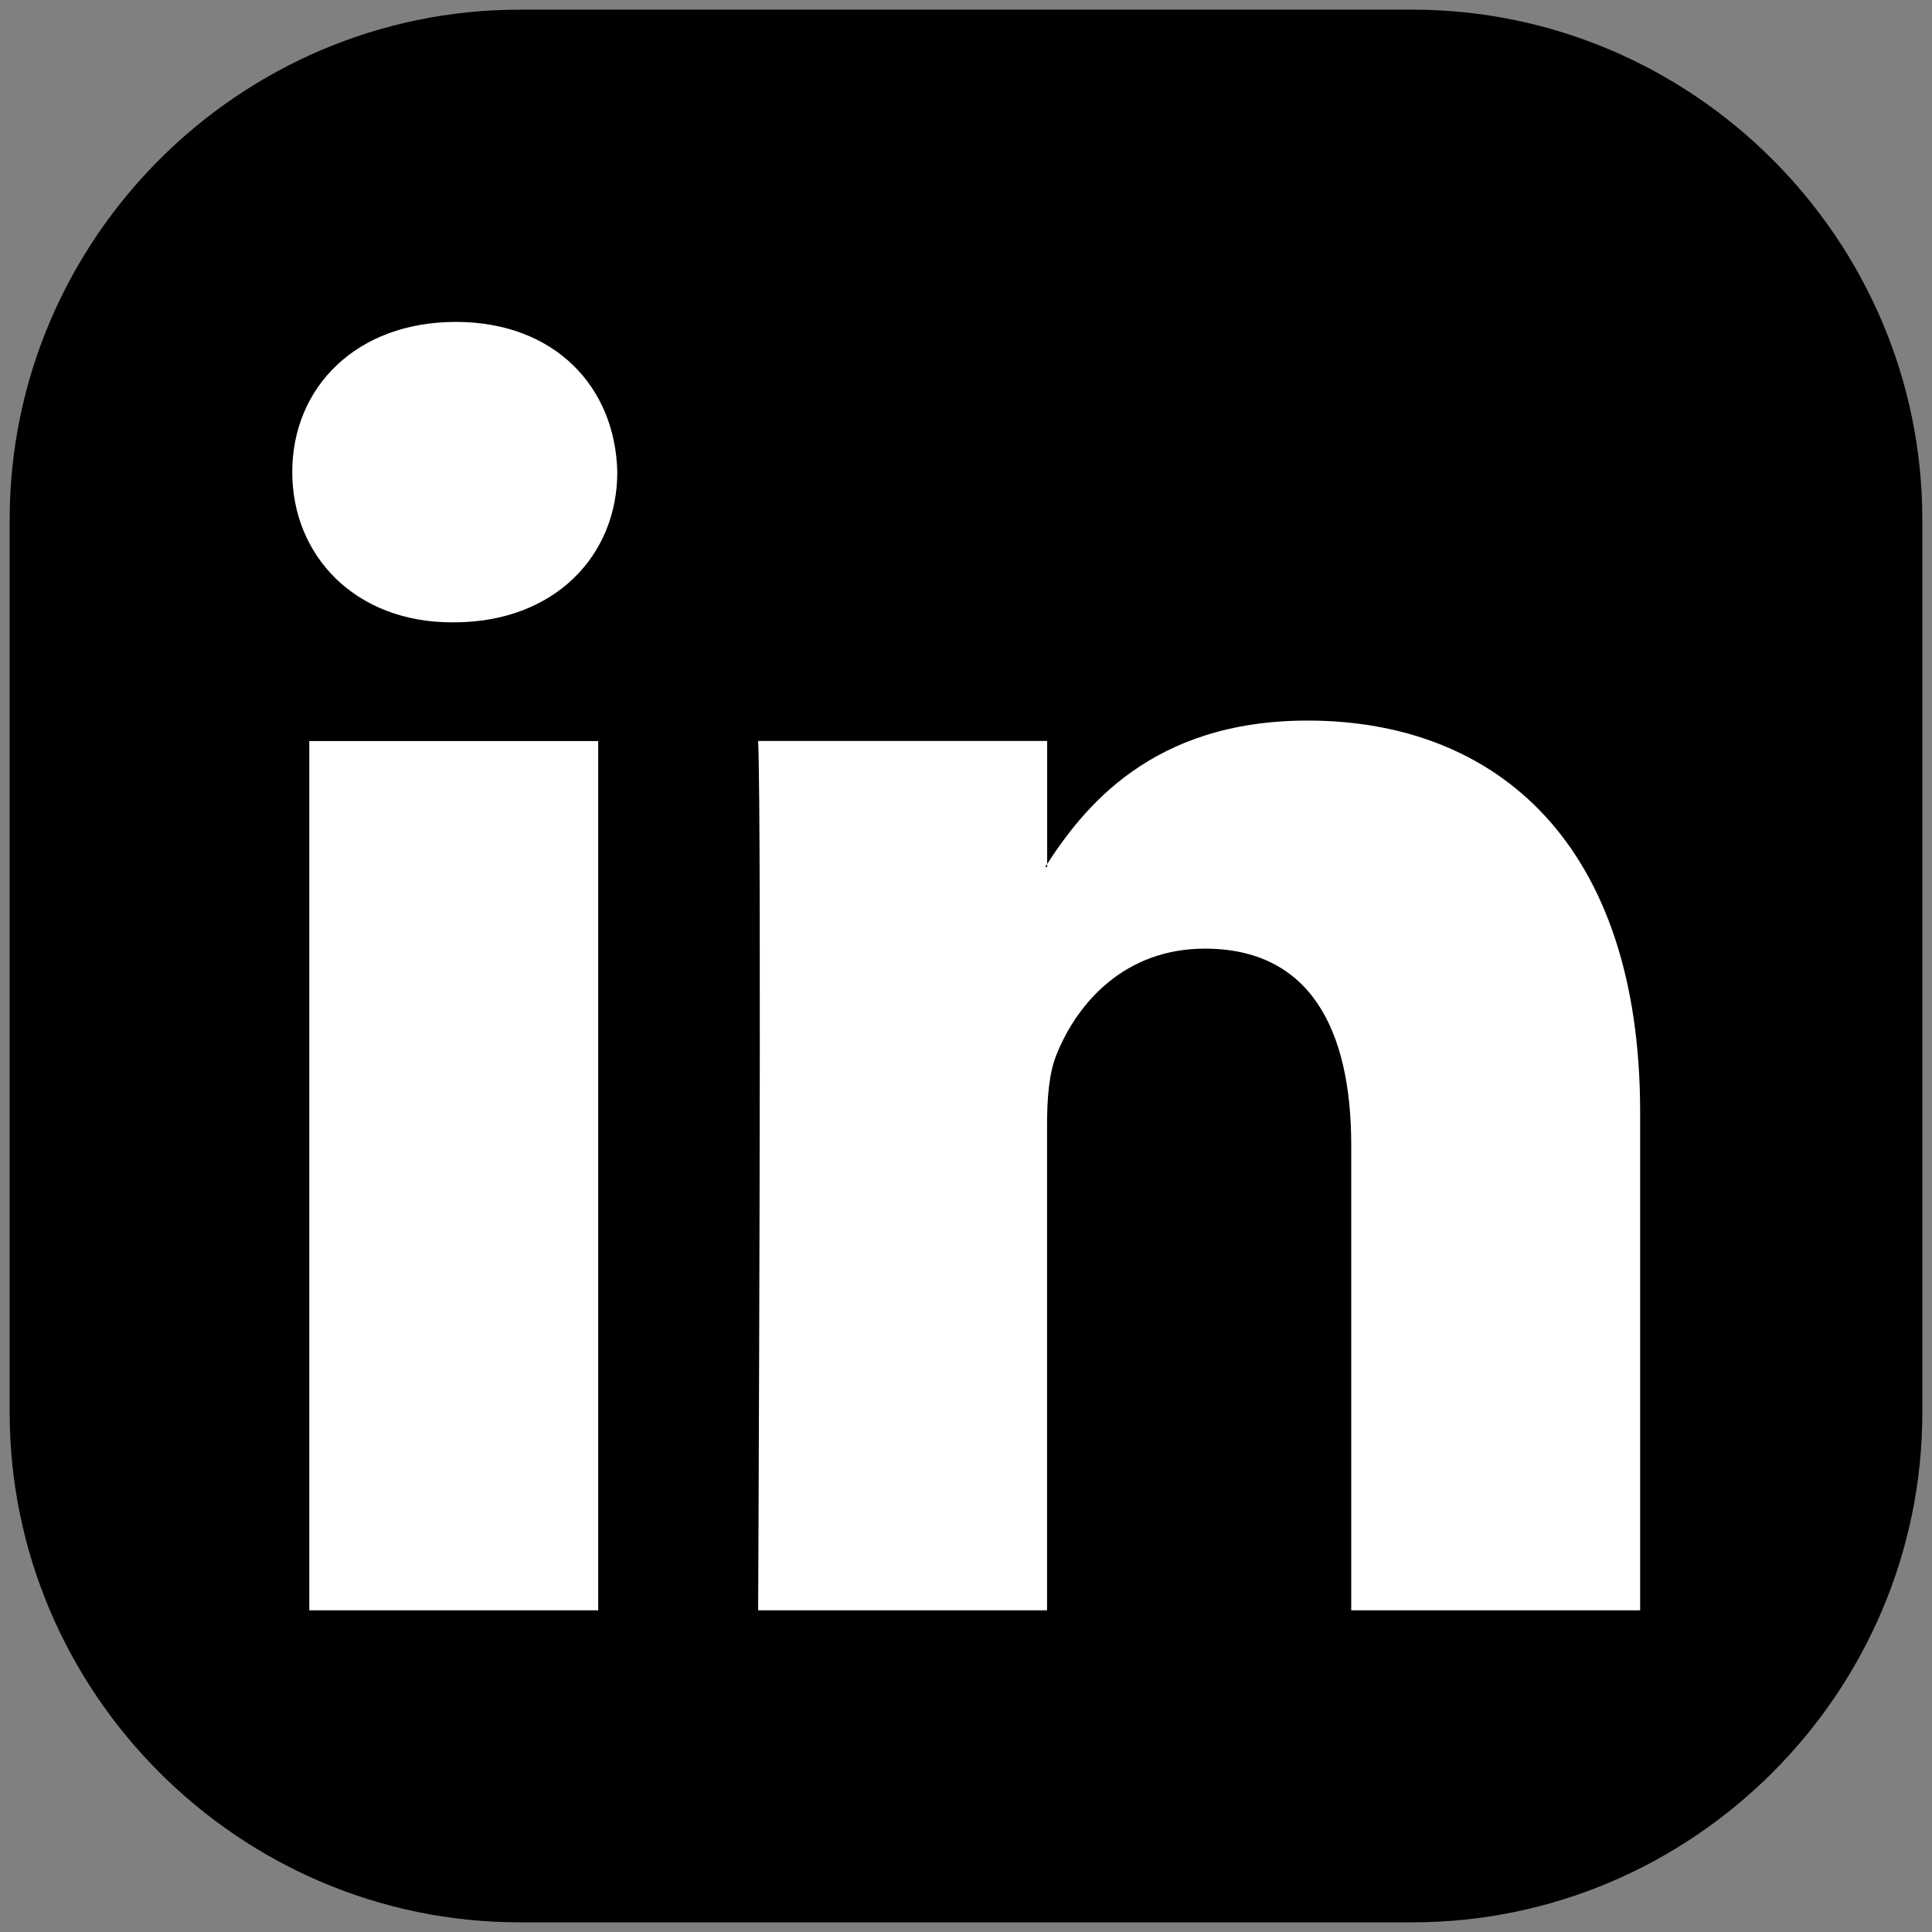 <svg class="cms-icon cms-icon-d-linkedin" xmlns="http://www.w3.org/2000/svg" viewBox="0 0 2000 2000" style="enable-background:new 0 0 2000 2000" xml:space="preserve"><rect x="0" y="0" width="2000" height="2000" fill="#808080" stroke="none"/><path d="M10 1462c0 290.4 237.6 528 528 528h924c290.4 0 528-237.6 528-528V538c0-290.4-237.6-528-528-528H538C247.6 10 10 247.6 10 538v924z"/><path d="M637.1-1533.8v883.1H343.6v-883.1h293.5zM490.4-530.1c102.4 0 166.1 67.8 166.1 152.6-1.9 86.7-63.7 152.6-164.1 152.6-100.4 0-166.1-65.9-166.1-152.6 0-84.7 63.7-152.6 162.2-152.6h1.9zm309.2-1003.7h293.5v493.2c0 26.4 1.9 52.8 9.7 71.6 21.2 52.7 69.5 107.4 150.6 107.4 106.2 0 148.7-81 148.7-199.7v-472.5h293.5v506.4c0 271.3-144.8 397.5-337.9 397.5-158.4 0-227.9-88.5-266.5-148.8h2v128.1H799.6c3.8-82.9 0-883.2 0-883.2z" style="fill-rule:evenodd;clip-rule:evenodd;fill:#fff" transform="matrix(1.019 0 0 -1.019 -29.952 104.07)"/></svg>